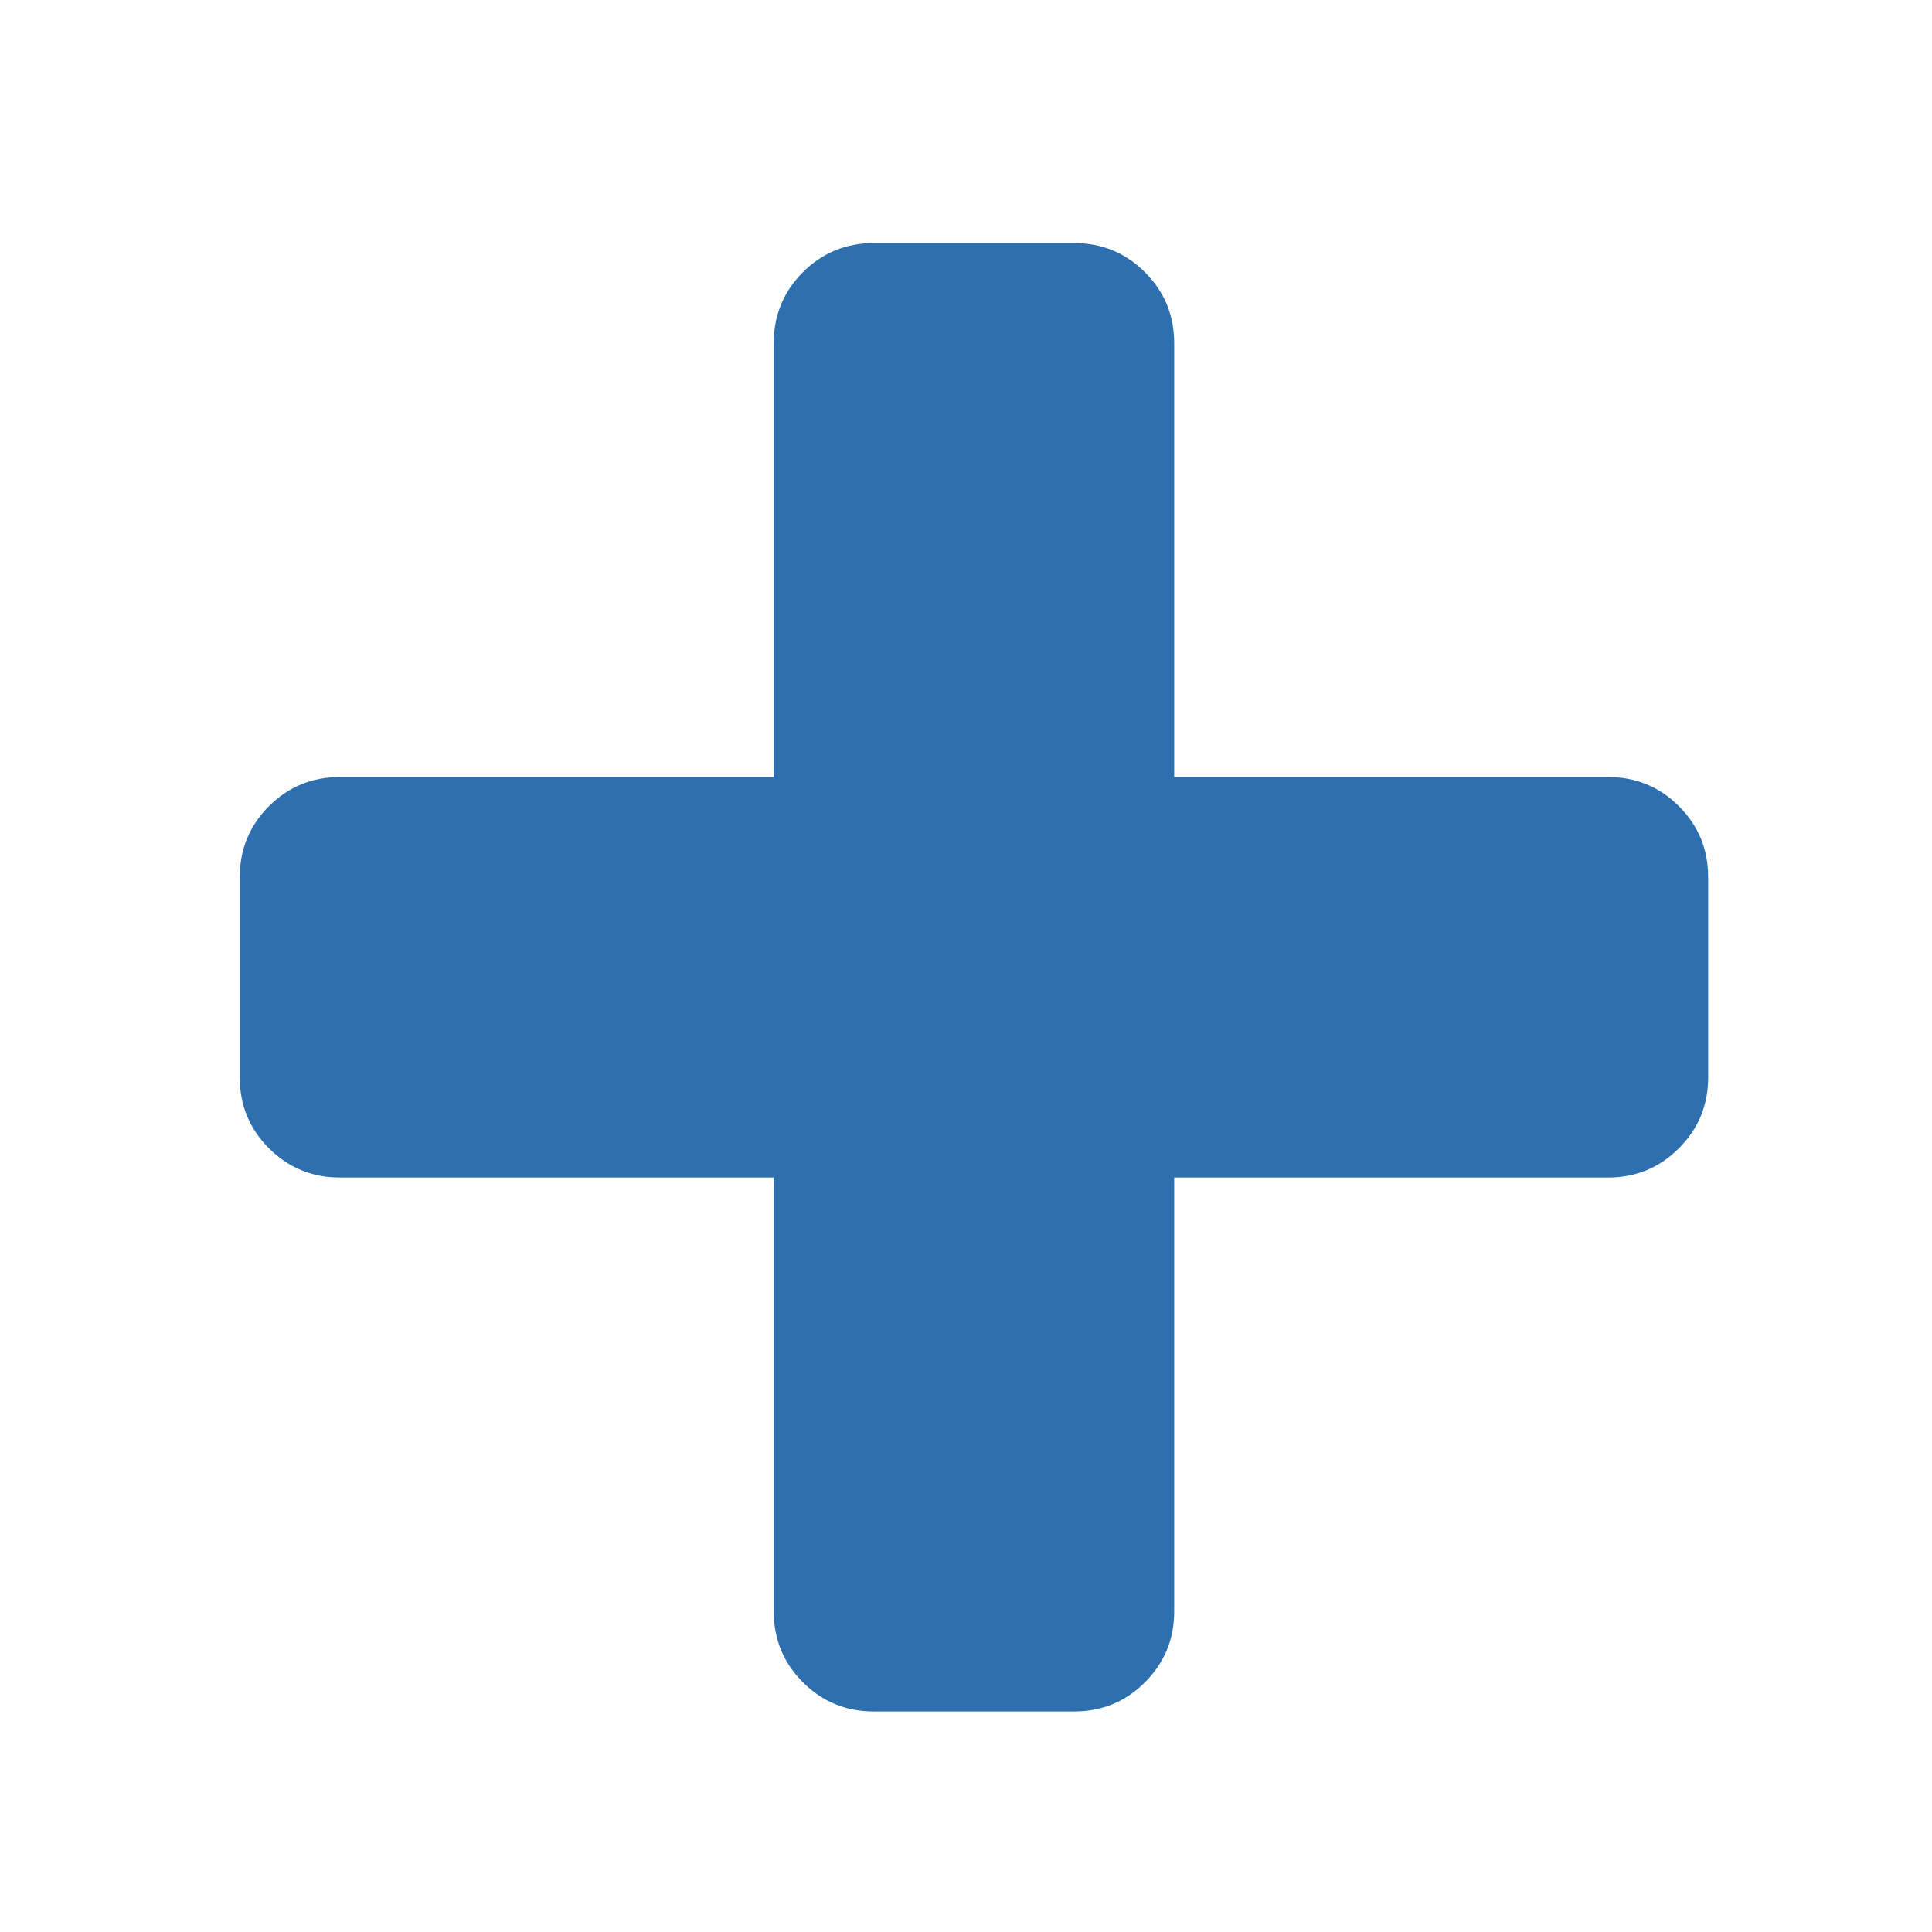 <?xml version="1.0" encoding="UTF-8"?>
<!DOCTYPE svg PUBLIC "-//W3C//DTD SVG 1.1//EN" "http://www.w3.org/Graphics/SVG/1.1/DTD/svg11.dtd">
<!-- Creator: CorelDRAW X7.4 EN Portable -->
<svg xmlns="http://www.w3.org/2000/svg" xml:space="preserve" width="210mm" height="210mm" version="1.1" style="shape-rendering:geometricPrecision; text-rendering:geometricPrecision; image-rendering:optimizeQuality; fill-rule:evenodd; clip-rule:evenodd"
viewBox="0 0 21000 21000"
 xmlns:xlink="http://www.w3.org/1999/xlink">
 <defs>
  <style type="text/css">
   <![CDATA[
    .fil0 {fill:#2E70AF;fill-rule:nonzero}
   ]]>
  </style>
 </defs>
 <g id="Layer_x0020_1">
  <path class="fil0" d="M18249 8763c-211,-211 -468,-317 -771,-317l-4715 0 0 -4716c0,-302 -106,-559 -318,-771 -211,-211 -468,-317 -771,-317l-2176 0c-302,0 -559,106 -771,317 -211,212 -317,469 -317,771l0 4716 -4716 0c-302,0 -559,106 -771,317 -211,212 -317,469 -317,771l0 2177c0,302 106,559 317,770 212,212 469,318 771,318l4716 0 0 4716c0,302 106,559 317,771 212,211 469,317 771,317l2176 0c303,0 560,-106 771,-317 212,-212 318,-469 318,-771l0 -4716 4716 0c302,0 559,-106 770,-318 212,-211 318,-468 318,-770l0 -2177c0,-302 -106,-559 -318,-771z"/>
 </g>
</svg>
